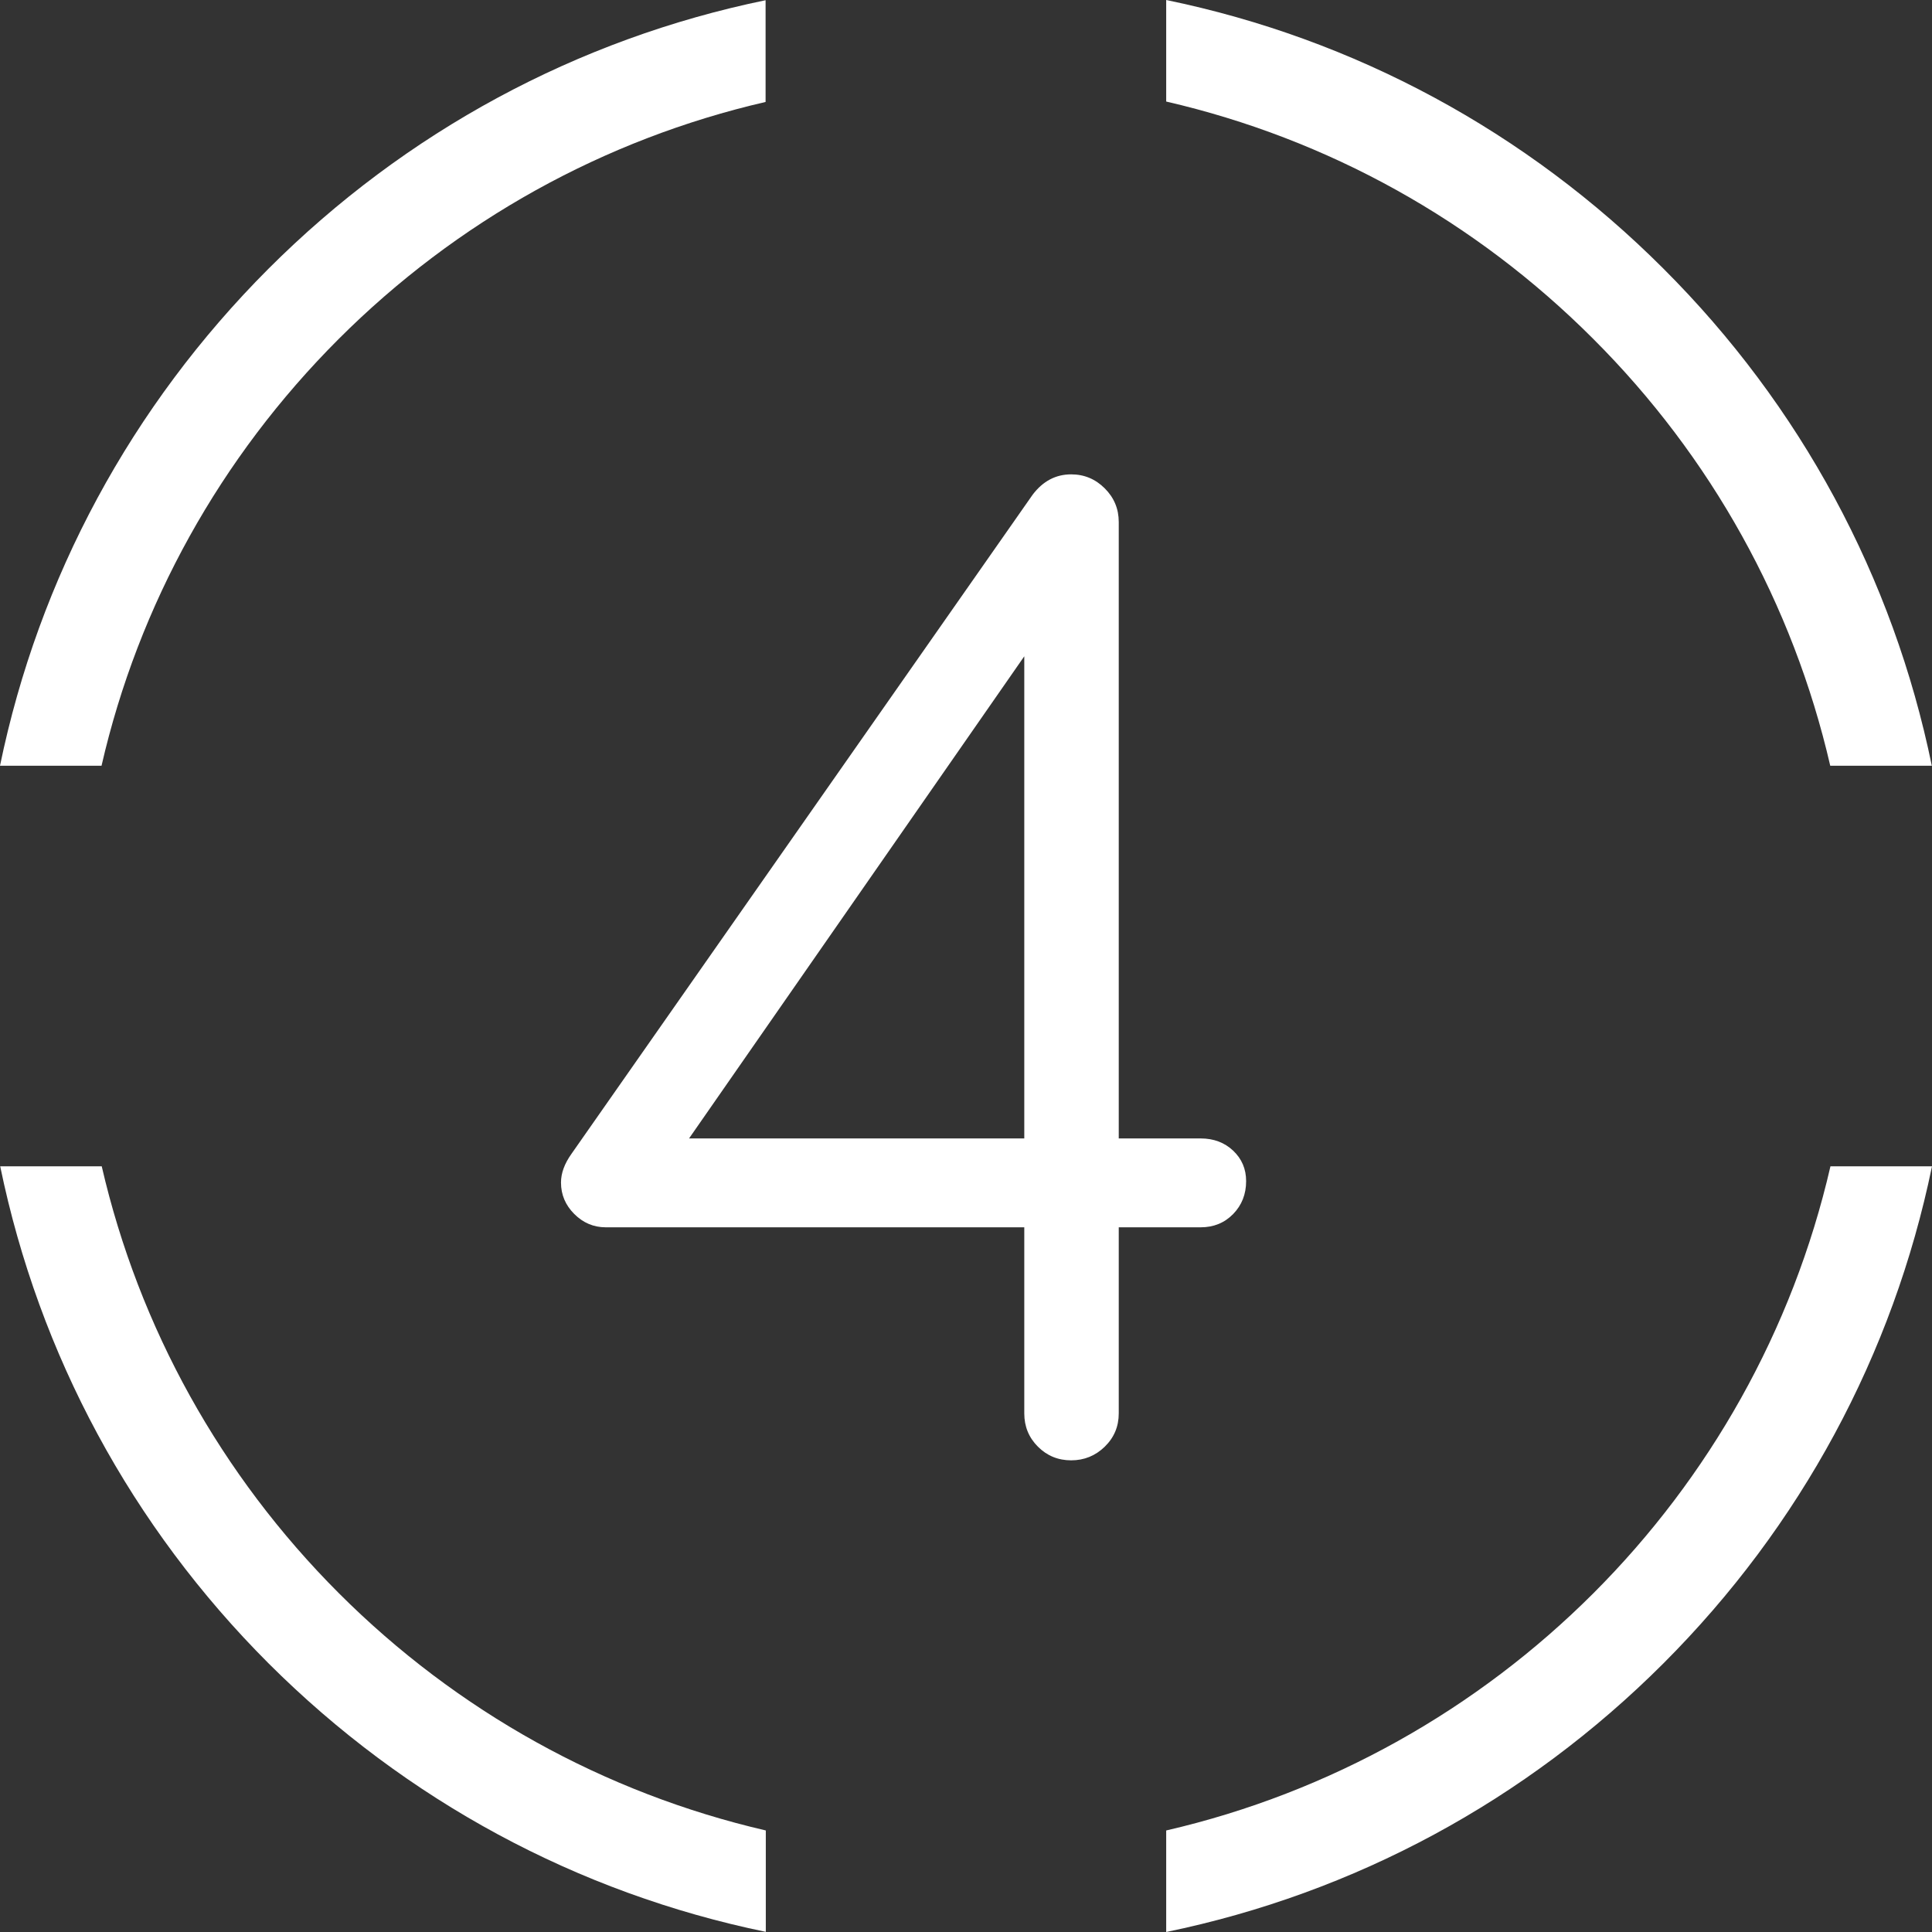 <?xml version="1.0" encoding="UTF-8"?>
<svg xmlns="http://www.w3.org/2000/svg" width="127" height="127" viewBox="0 0 127 127" fill="none">
  <rect x="0" y="0" width="127" height="127" fill="#333333" stroke="none"/>
  <g clip-path="url(#clip0_947_511)">
    <path d="M6.687 76.666H0.013C2.566 89.059 8.654 100.342 17.657 109.345C26.679 118.351 37.964 124.441 50.34 126.99V120.325C39.717 117.863 30.026 112.48 22.281 104.735C14.521 96.976 9.138 87.282 6.687 76.666Z" fill="white"></path>
    <path d="M50.326 0.014C37.942 2.565 26.657 8.658 17.644 17.67C8.64 26.687 2.552 37.965 0 50.336H6.674C9.105 39.747 14.484 30.062 22.254 22.292C30.014 14.533 39.709 9.151 50.326 6.702V0.014Z" fill="white"></path>
    <path d="M120.311 50.335H126.988C124.444 37.936 118.355 26.654 109.342 17.656C100.33 8.643 89.046 2.551 76.66 0V6.675C87.283 9.125 96.975 14.507 104.72 22.265C112.477 30.007 117.859 39.702 120.311 50.335Z" fill="white"></path>
    <path d="M76.66 127C89.046 124.448 100.329 118.357 109.342 109.345C118.353 100.334 124.446 89.053 127 76.666H120.325C115.349 98.288 98.305 115.329 76.66 120.326V127Z" fill="white"></path>
    <path d="M36.877 77.733C36.877 77.12 37.107 76.491 37.567 75.846L67.883 32.516C68.558 31.627 69.401 31.182 70.413 31.182C71.271 31.182 72.007 31.489 72.621 32.102C73.235 32.715 73.541 33.452 73.541 34.31V74.835H78.924C79.782 74.835 80.495 75.104 81.063 75.64C81.63 76.177 81.914 76.843 81.914 77.641C81.914 78.499 81.63 79.221 81.063 79.803C80.495 80.385 79.782 80.677 78.924 80.677H73.541V92.912C73.541 93.771 73.235 94.499 72.621 95.098C72.007 95.695 71.271 95.995 70.413 95.995C69.555 95.995 68.826 95.695 68.228 95.098C67.63 94.499 67.331 93.771 67.331 92.912V80.677H39.821C39.023 80.677 38.333 80.385 37.751 79.803C37.168 79.221 36.877 78.531 36.877 77.733ZM45.295 74.835H67.331V43.142L45.295 74.835Z" fill="white"></path>
  </g>
  <defs>
    <clipPath id="clip0_947_511">
      <rect width="127" height="127" fill="white"></rect>
    </clipPath>
  </defs>
</svg>

